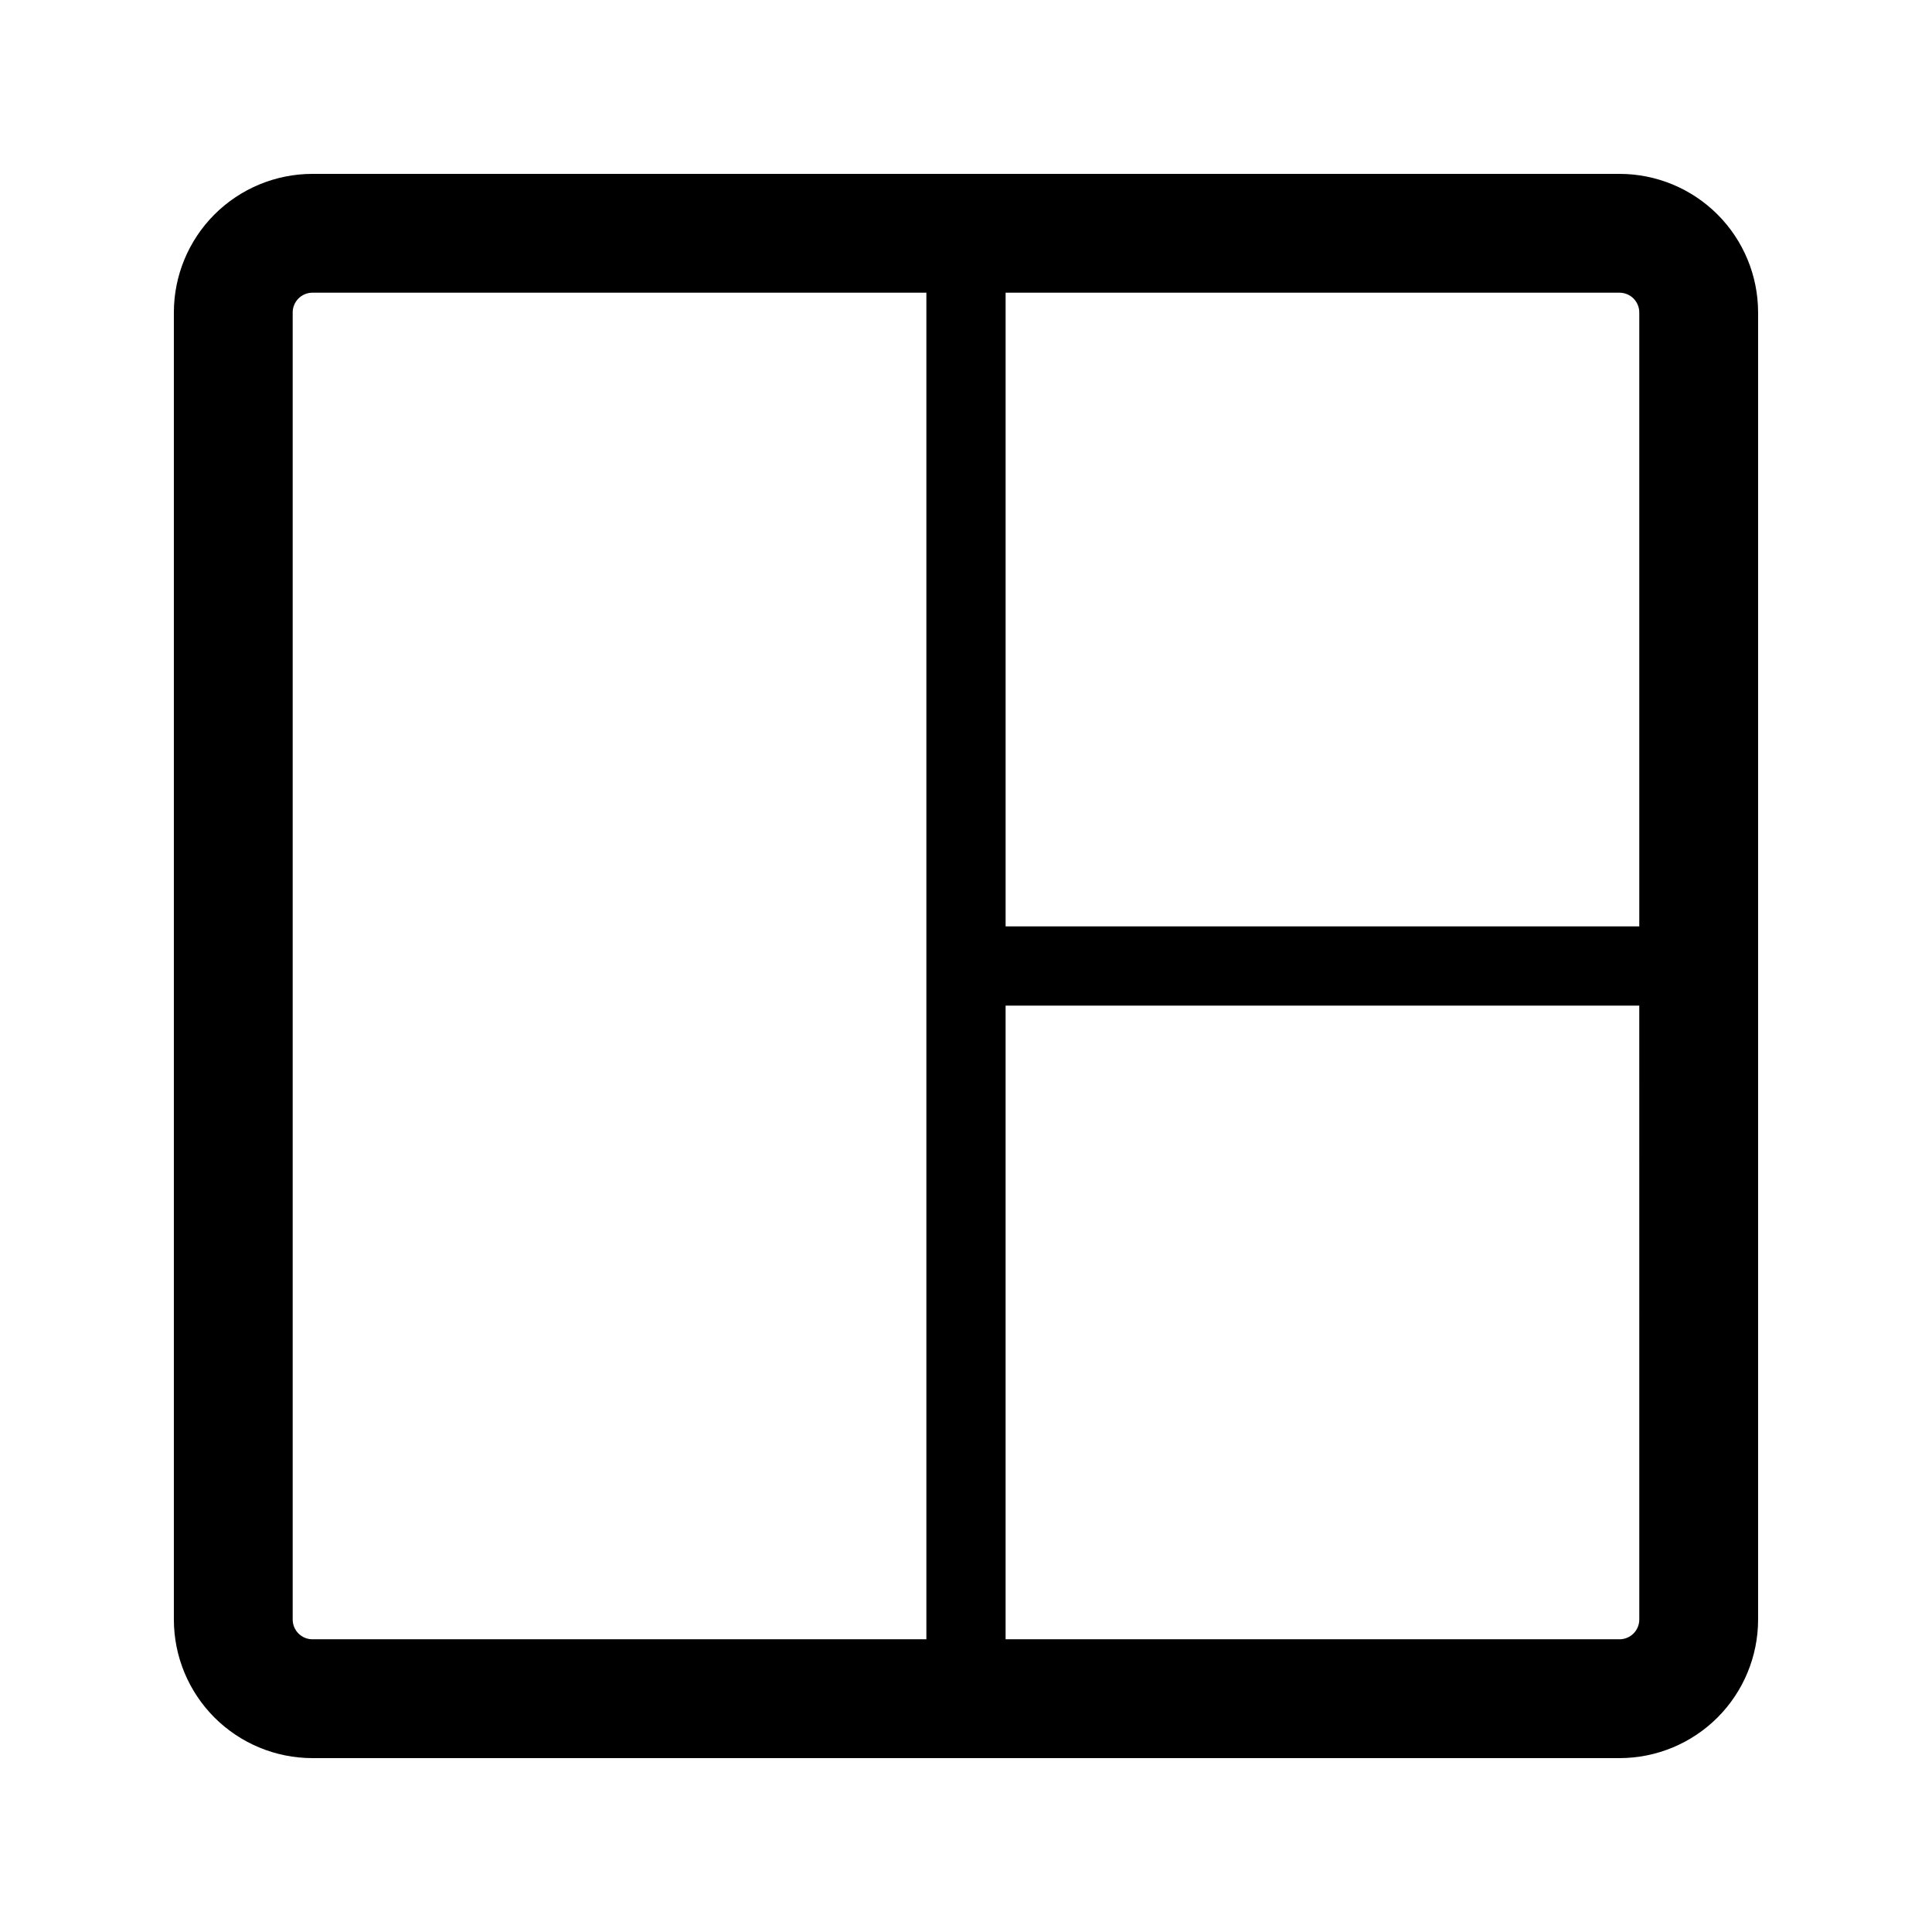 <?xml version="1.0" encoding="UTF-8"?>
<!-- Uploaded to: SVG Repo, www.svgrepo.com, Generator: SVG Repo Mixer Tools -->
<svg fill="#000000" width="800px" height="800px" version="1.1" viewBox="144 144 512 512" xmlns="http://www.w3.org/2000/svg">
 <path d="m573.18 190.08h-346.37c-9.742 0-19.086 3.871-25.977 10.758-6.887 6.891-10.758 16.234-10.758 25.977v346.37c0 9.742 3.871 19.086 10.758 25.977 6.891 6.887 16.234 10.758 25.977 10.758h346.37c9.742 0 19.086-3.871 25.977-10.758 6.887-6.891 10.758-16.234 10.758-25.977v-346.37c0-9.742-3.871-19.086-10.758-25.977-6.891-6.887-16.234-10.758-25.977-10.758zm0 31.488c1.391 0 2.727 0.551 3.711 1.535 0.984 0.984 1.535 2.32 1.535 3.711v162.69h-167.93v-167.94zm-346.37 356.86c-2.898 0-5.246-2.348-5.246-5.246v-346.37c0-2.898 2.348-5.246 5.246-5.246h162.69v356.86zm351.62-5.246c0 1.391-0.551 2.727-1.535 3.711s-2.32 1.535-3.711 1.535h-162.69v-167.93h167.93z"/>
</svg>